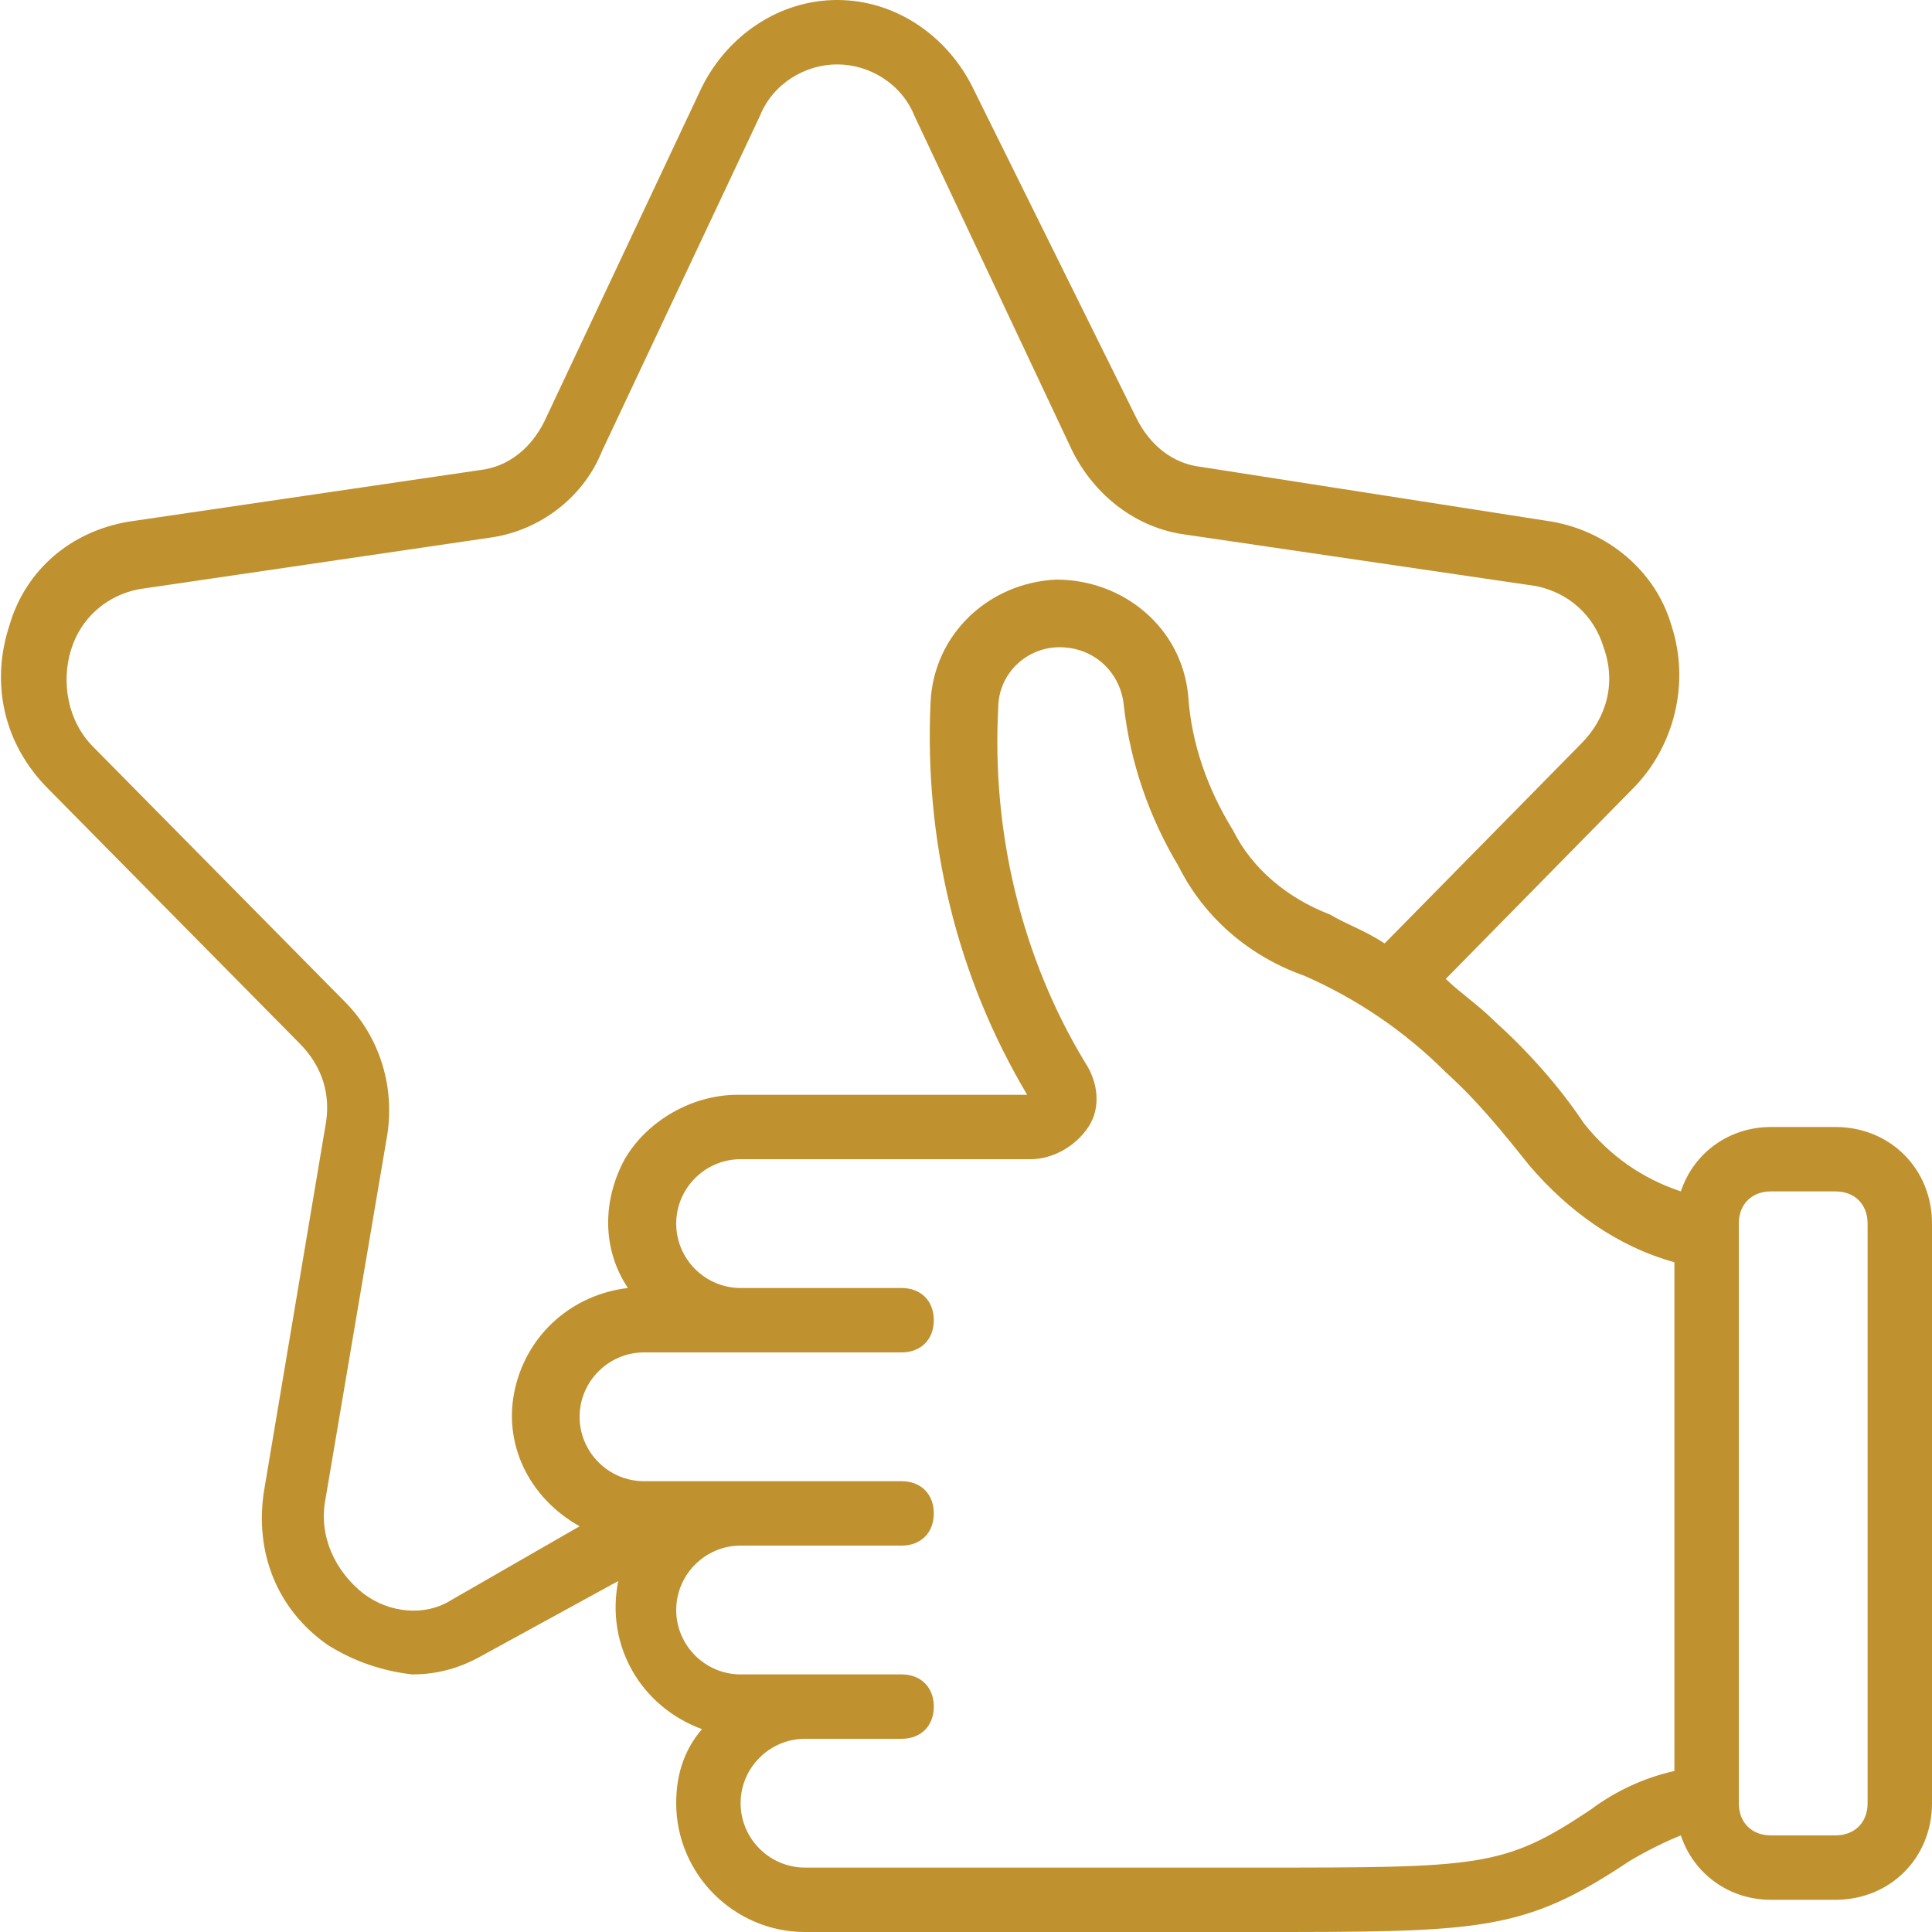<?xml version="1.0" encoding="UTF-8"?>
<svg xmlns="http://www.w3.org/2000/svg" xmlns:xlink="http://www.w3.org/1999/xlink" version="1.1" id="Layer_1" x="0px" y="0px" viewBox="0 0 60 60" style="enable-background:new 0 0 60 60;" xml:space="preserve">
<style type="text/css">
	.st0{fill:#BF912F;}
</style>
<g id="Page-1">
	<g id="_x30_37---Reward-Points" transform="translate(-1, -1)">
		<path id="Shape" class="st0" d="M58,36h-2c-1.3,0-2.4,0.8-2.8,2c-1.2-0.4-2.2-1.1-3-2.1c-0.8-1.2-1.8-2.3-2.8-3.2    c-0.5-0.5-1.1-0.9-1.5-1.3l5.8-5.9c1.3-1.3,1.8-3.3,1.2-5.1c-0.5-1.7-2-2.9-3.7-3.2l-10.9-1.7c-0.9-0.1-1.6-0.7-2-1.5L31.2,3.7    C30.4,2.1,28.8,1,27,1s-3.4,1.1-4.2,2.7l-4.9,10.4c-0.4,0.8-1.1,1.4-2,1.5L5,17.2c-1.8,0.3-3.2,1.5-3.7,3.2    c-0.6,1.8-0.2,3.7,1.2,5.1l7.8,7.9c0.7,0.7,1,1.6,0.8,2.6L9.2,47.3c-0.3,1.9,0.4,3.7,2,4.8c0.8,0.5,1.7,0.8,2.6,0.9    c0.8,0,1.5-0.2,2.2-0.6l4.2-2.3c-0.4,2,0.7,3.9,2.6,4.6C22.2,55.4,22,56.2,22,57c0,2.2,1.8,4,4,4h14c7,0,8.3,0,11.6-2.2    c0.5-0.3,1.1-0.6,1.6-0.8c0.4,1.2,1.5,2,2.8,2h2c1.7,0,3-1.3,3-3V39C61,37.3,59.7,36,58,36z M15,50.7c-0.8,0.5-1.9,0.4-2.7-0.2    c-0.9-0.7-1.4-1.8-1.2-2.9L13,36.4c0.3-1.6-0.2-3.2-1.3-4.3l-7.8-7.9c-0.8-0.8-1-2-0.7-3c0.3-1,1.1-1.7,2.1-1.9l10.9-1.6    c1.5-0.2,2.9-1.2,3.5-2.7l4.9-10.4C25,3.6,26,3,27,3s2,0.6,2.4,1.6l4.9,10.4c0.7,1.4,2,2.4,3.5,2.6l10.9,1.6    c1,0.2,1.8,0.9,2.1,1.9c0.4,1.1,0.1,2.2-0.7,3l-6.1,6.2c-0.6-0.4-1.2-0.6-1.7-0.9c-1.3-0.5-2.4-1.4-3-2.6    c-0.8-1.3-1.3-2.7-1.4-4.2c-0.2-2.1-2-3.6-4.1-3.6c-2.1,0.1-3.8,1.7-3.9,3.8c-0.2,4.3,0.8,8.5,3,12.2l-9,0c-1.4,0-2.8,0.8-3.5,2    c-0.7,1.3-0.7,2.8,0.1,4c-1.7,0.2-3.1,1.4-3.5,3.1c-0.4,1.7,0.4,3.4,2,4.3L15,50.7z M50.4,57.2C47.7,59,47,59,40,59H26    c-1.1,0-2-0.9-2-2s0.9-2,2-2h3c0.6,0,1-0.4,1-1s-0.4-1-1-1h-5c-1.1,0-2-0.9-2-2s0.9-2,2-2h5c0.6,0,1-0.4,1-1s-0.4-1-1-1h-8    c-1.1,0-2-0.9-2-2s0.9-2,2-2h8c0.6,0,1-0.4,1-1s-0.4-1-1-1h-5c-1.1,0-2-0.9-2-2s0.9-2,2-2l9,0c0.7,0,1.4-0.4,1.8-1    c0.4-0.6,0.3-1.4-0.1-2c-2-3.3-2.9-7.2-2.7-11c0-1.1,0.9-1.9,1.9-1.9c1.1,0,1.9,0.8,2,1.8c0.2,1.8,0.8,3.5,1.7,5    c0.8,1.6,2.2,2.8,3.9,3.4c1.6,0.7,3.1,1.7,4.4,3c1,0.9,1.8,1.9,2.6,2.9c1.2,1.4,2.7,2.5,4.5,3v15.8C52.1,56.2,51.2,56.6,50.4,57.2    z M59,57c0,0.6-0.4,1-1,1h-2c-0.6,0-1-0.4-1-1V39c0-0.6,0.4-1,1-1h2c0.6,0,1,0.4,1,1V57z"></path>
	</g>
</g>
</svg>
